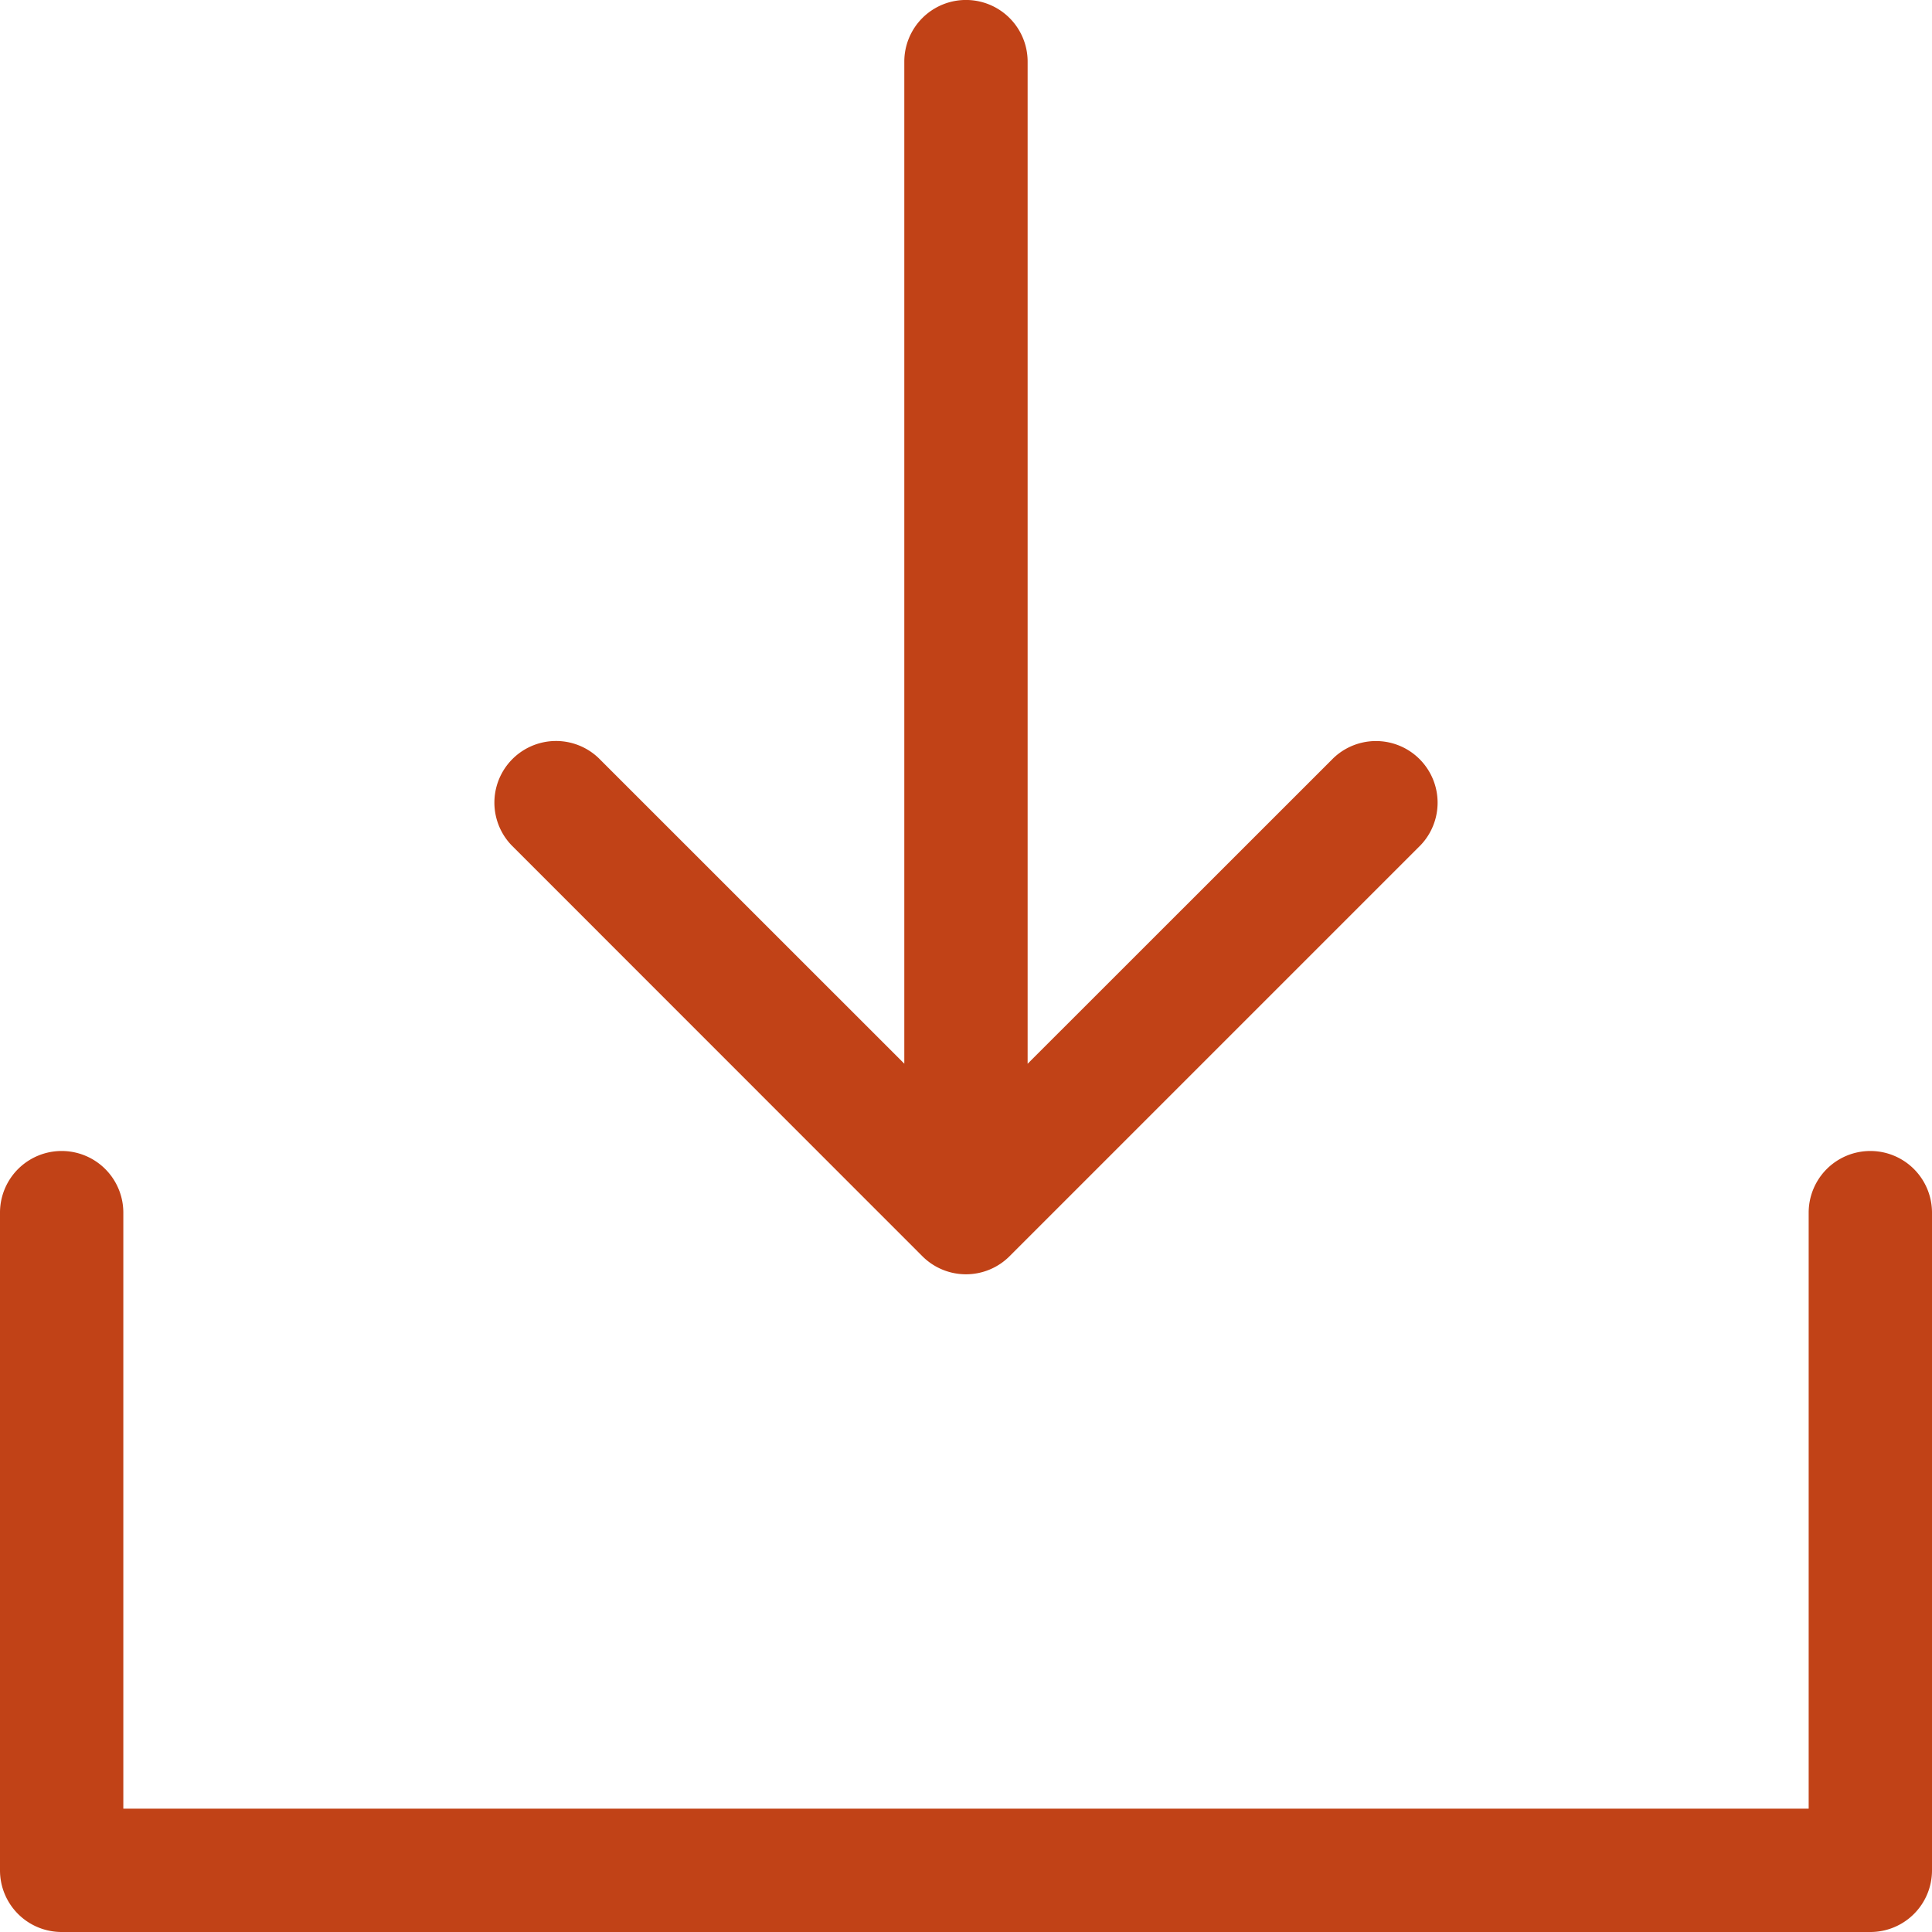 <svg xmlns="http://www.w3.org/2000/svg" width="30" height="30" viewBox="0 0 30 30">
  <path id="download-icon" d="M64,44.83V55.043a.957.957,0,0,1-.957.957H34.957A.957.957,0,0,1,34,55.043V44.83a.957.957,0,1,1,1.915,0v9.255h26.17V44.83a.957.957,0,1,1,1.915,0Zm-15.677.677a.957.957,0,0,0,1.353,0l6.383-6.383a.957.957,0,0,0-1.353-1.353l-4.749,4.747V26.957a.957.957,0,0,0-1.915,0v15.56L43.294,37.77a.957.957,0,0,0-1.353,1.353Z" transform="translate(-34 -26)" fill="#c14217"/>
</svg>

